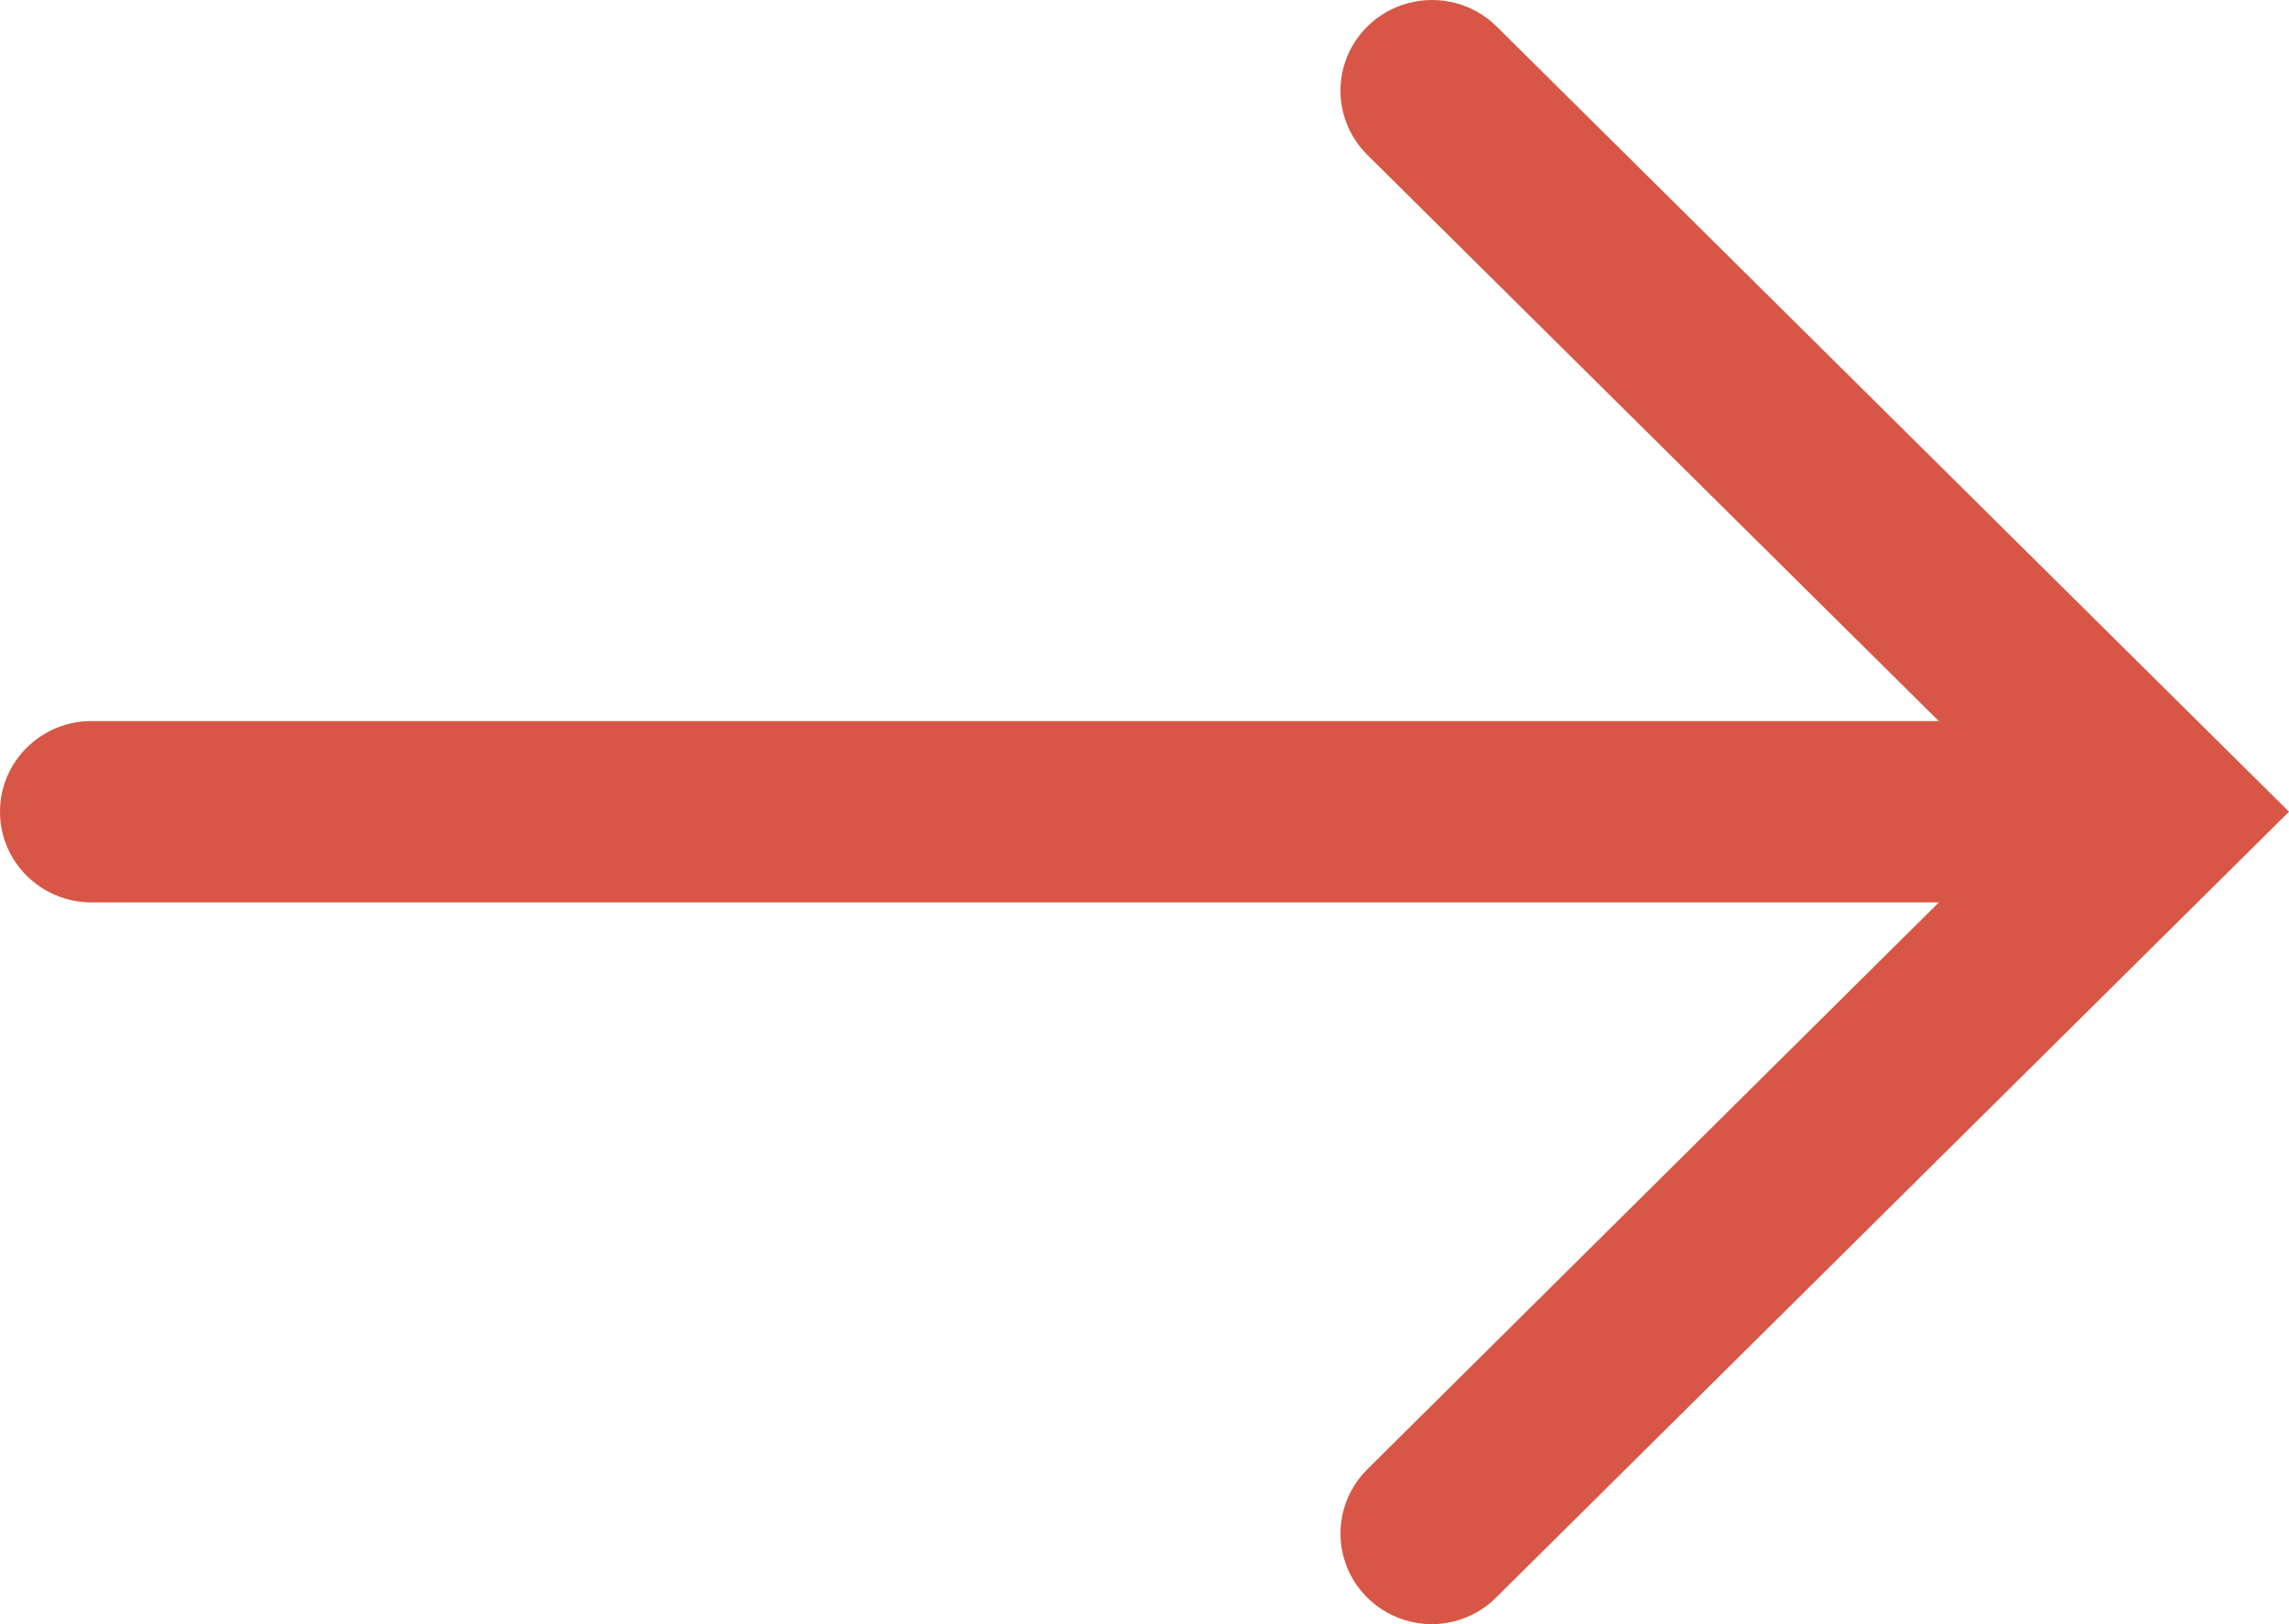 <?xml version="1.0" encoding="UTF-8"?><svg version="1.1" width="31px" height="22px" viewBox="0 0 31.0 22.0" xmlns="http://www.w3.org/2000/svg" xmlns:xlink="http://www.w3.org/1999/xlink"><defs><clipPath id="i0"><path d="M1920,0 L1920,2422 L0,2422 L0,0 L1920,0 Z"></path></clipPath><clipPath id="i1"><path d="M28.23,0 C28.914,0 29.469,0.55 29.469,1.228 C29.469,1.907 28.914,2.456 28.23,2.456 L1.239,2.456 C0.555,2.456 0,1.907 0,1.228 C0,0.55 0.555,0 1.239,0 L28.23,0 Z"></path></clipPath><clipPath id="i2"><path d="M2.116,0.36 L12.846,10.995 L2.116,21.631 C1.886,21.865 1.57,21.998 1.24,22 C0.738,22 0.286,21.701 0.094,21.242 C-0.097,20.783 0.009,20.254 0.363,19.903 L9.342,10.995 L0.363,2.097 C0.05,1.787 -0.072,1.334 0.042,0.91 C0.157,0.487 0.491,0.155 0.919,0.042 C1.347,-0.072 1.803,0.049 2.116,0.36 Z"></path></clipPath></defs><g transform="translate(-1528.0 -908.0)"><g clip-path="url(#i0)"><g transform="translate(310.0 847.0)"><g transform="translate(1218.0 61.0)"><g transform="translate(0.0 9.767)"><g clip-path="url(#i1)"><polygon points="0,0 29.469,0 29.469,2.456 0,2.456 0,0" stroke="none" fill="#D85646"></polygon></g></g><g transform="translate(18.154 0.0)"><g clip-path="url(#i2)"><polygon points="-1.56819002e-15,-2.77555756e-16 12.846,-2.77555756e-16 12.846,22 -1.56819002e-15,22 -1.56819002e-15,-2.77555756e-16" stroke="none" fill="#D85646"></polygon></g></g></g></g></g></g></svg>